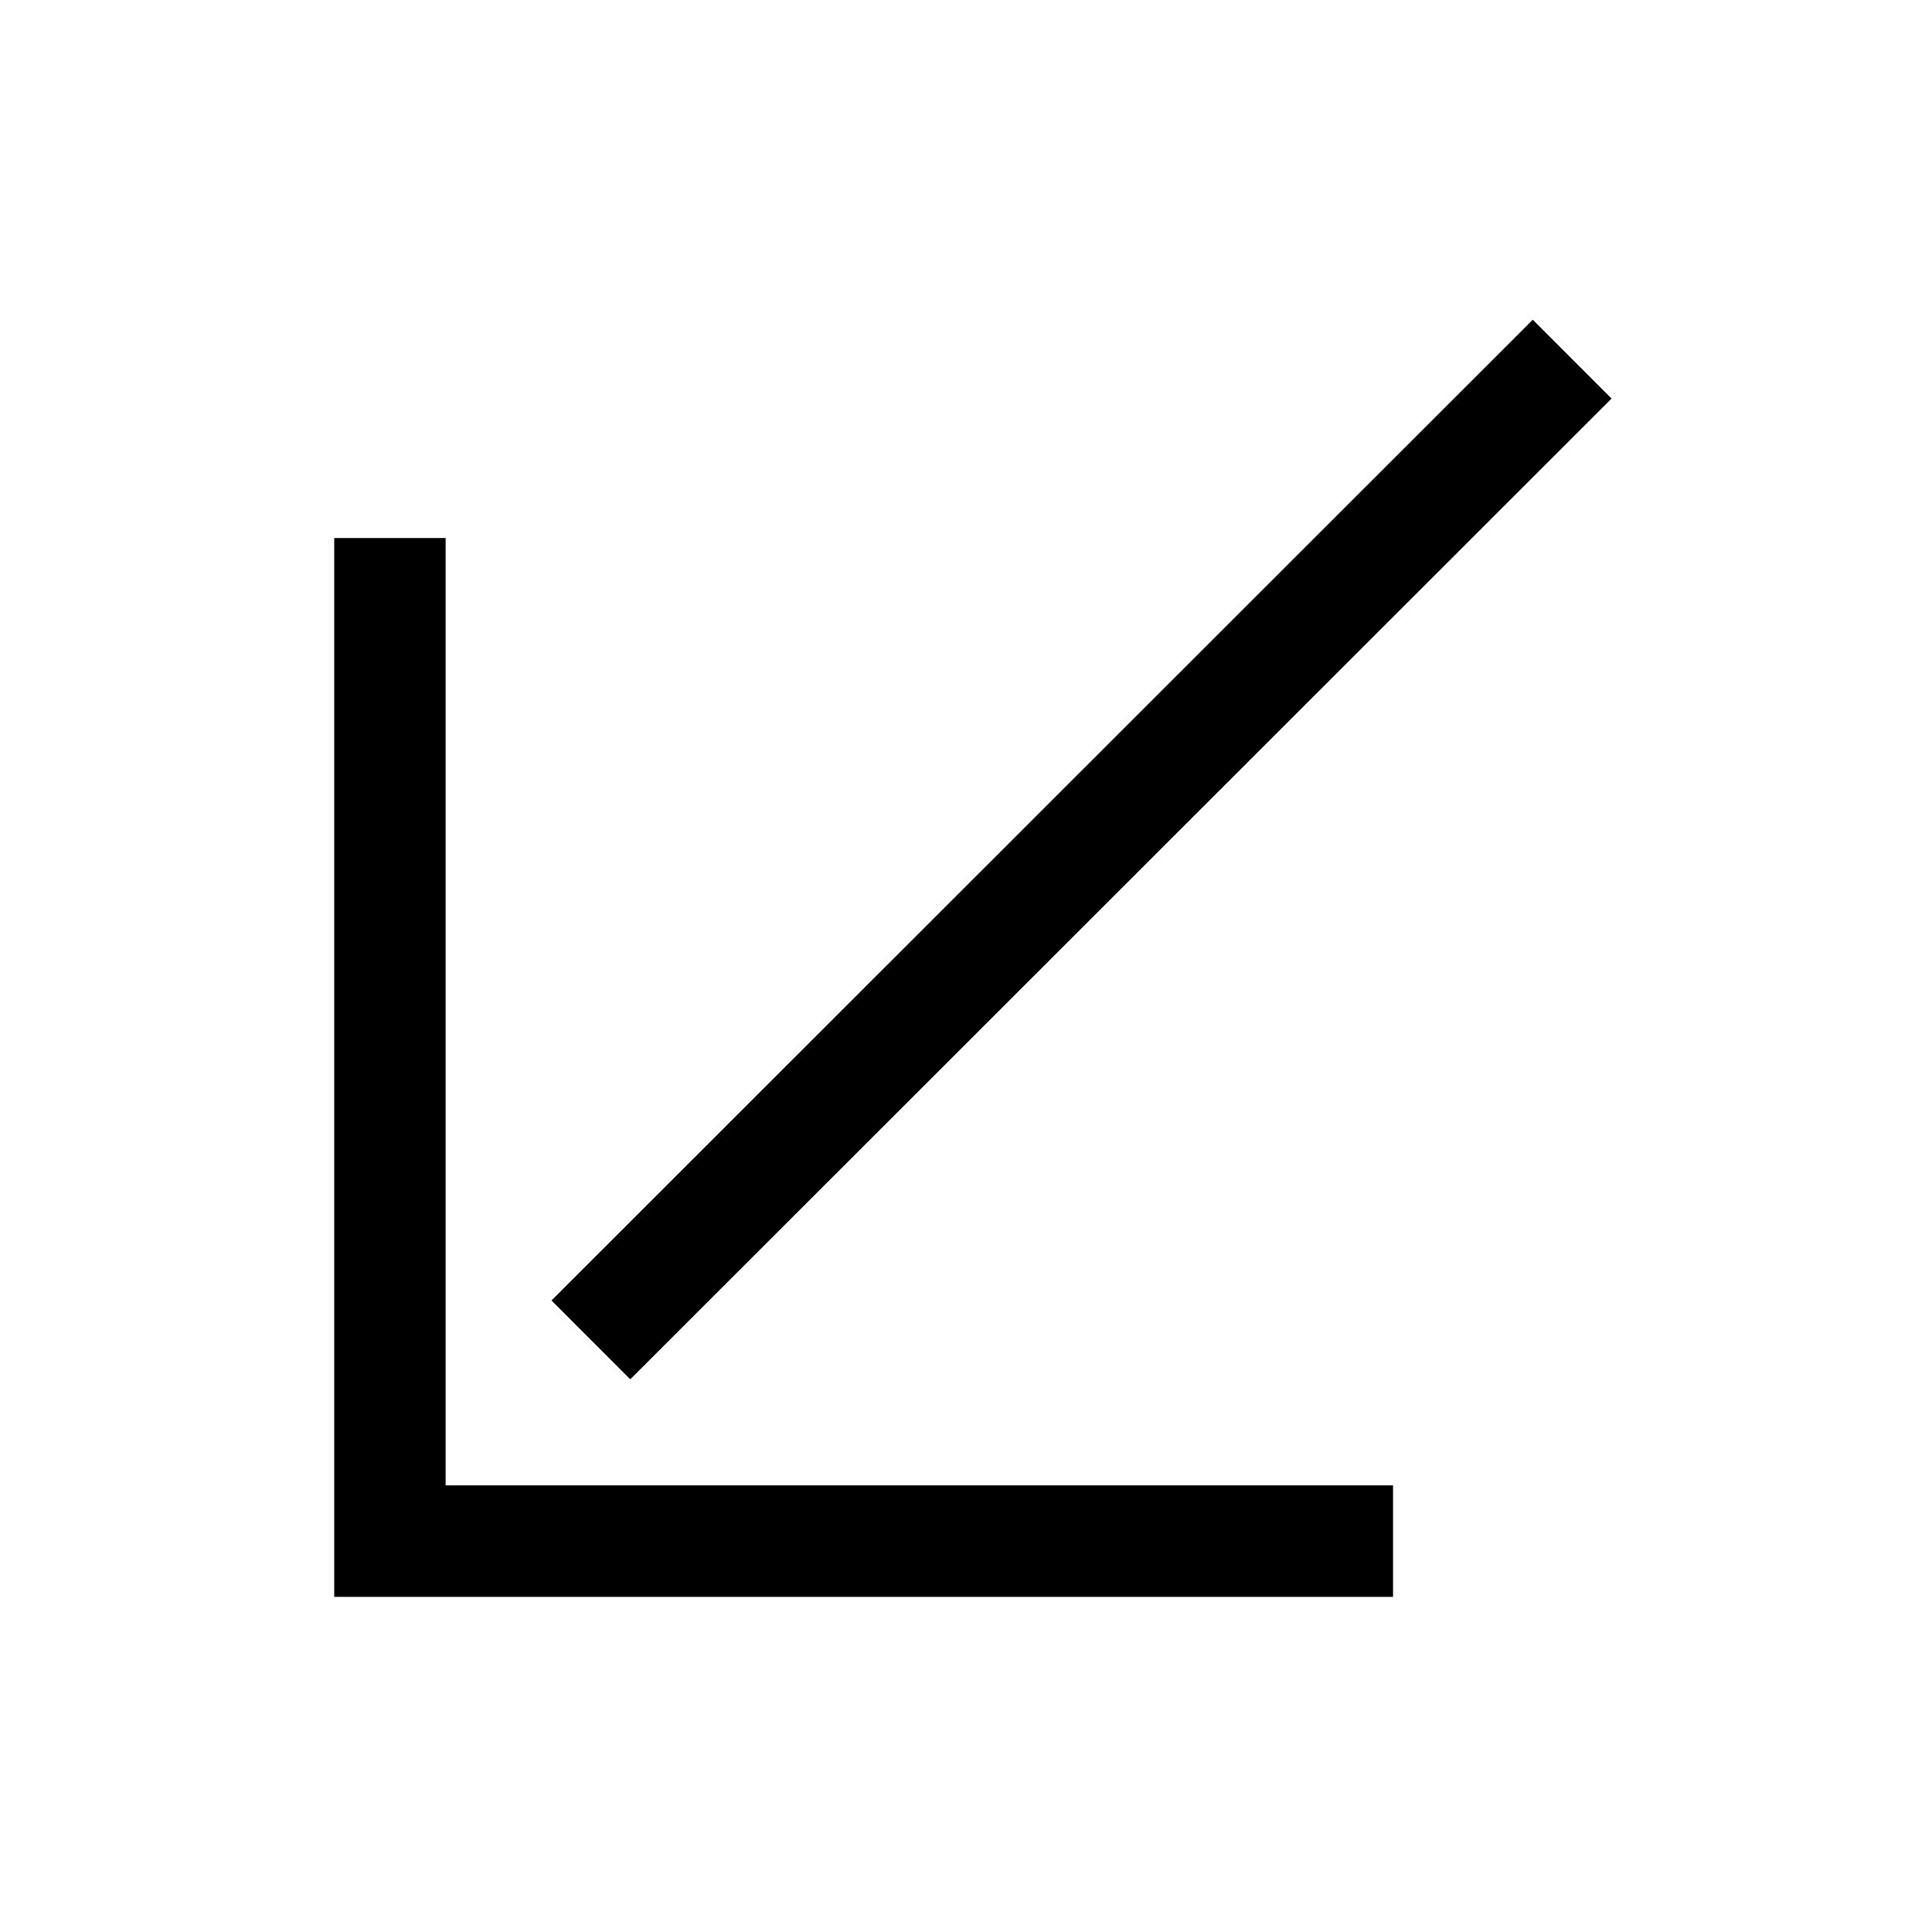 <?xml version="1.0" encoding="UTF-8"?>
<!-- Uploaded to: SVG Repo, www.svgrepo.com, Generator: SVG Repo Mixer Tools -->
<svg fill="#000000" width="800px" height="800px" version="1.1" viewBox="144 144 512 512" xmlns="http://www.w3.org/2000/svg">
 <g>
  <path d="m513.17 567.18v-29.539h-251.07v-251.06h-29.527v280.6h280.59"/>
  <path d="m550.2 228.73 20.879 20.891-260.05 259.91-20.879-20.891z"/>
 </g>
</svg>